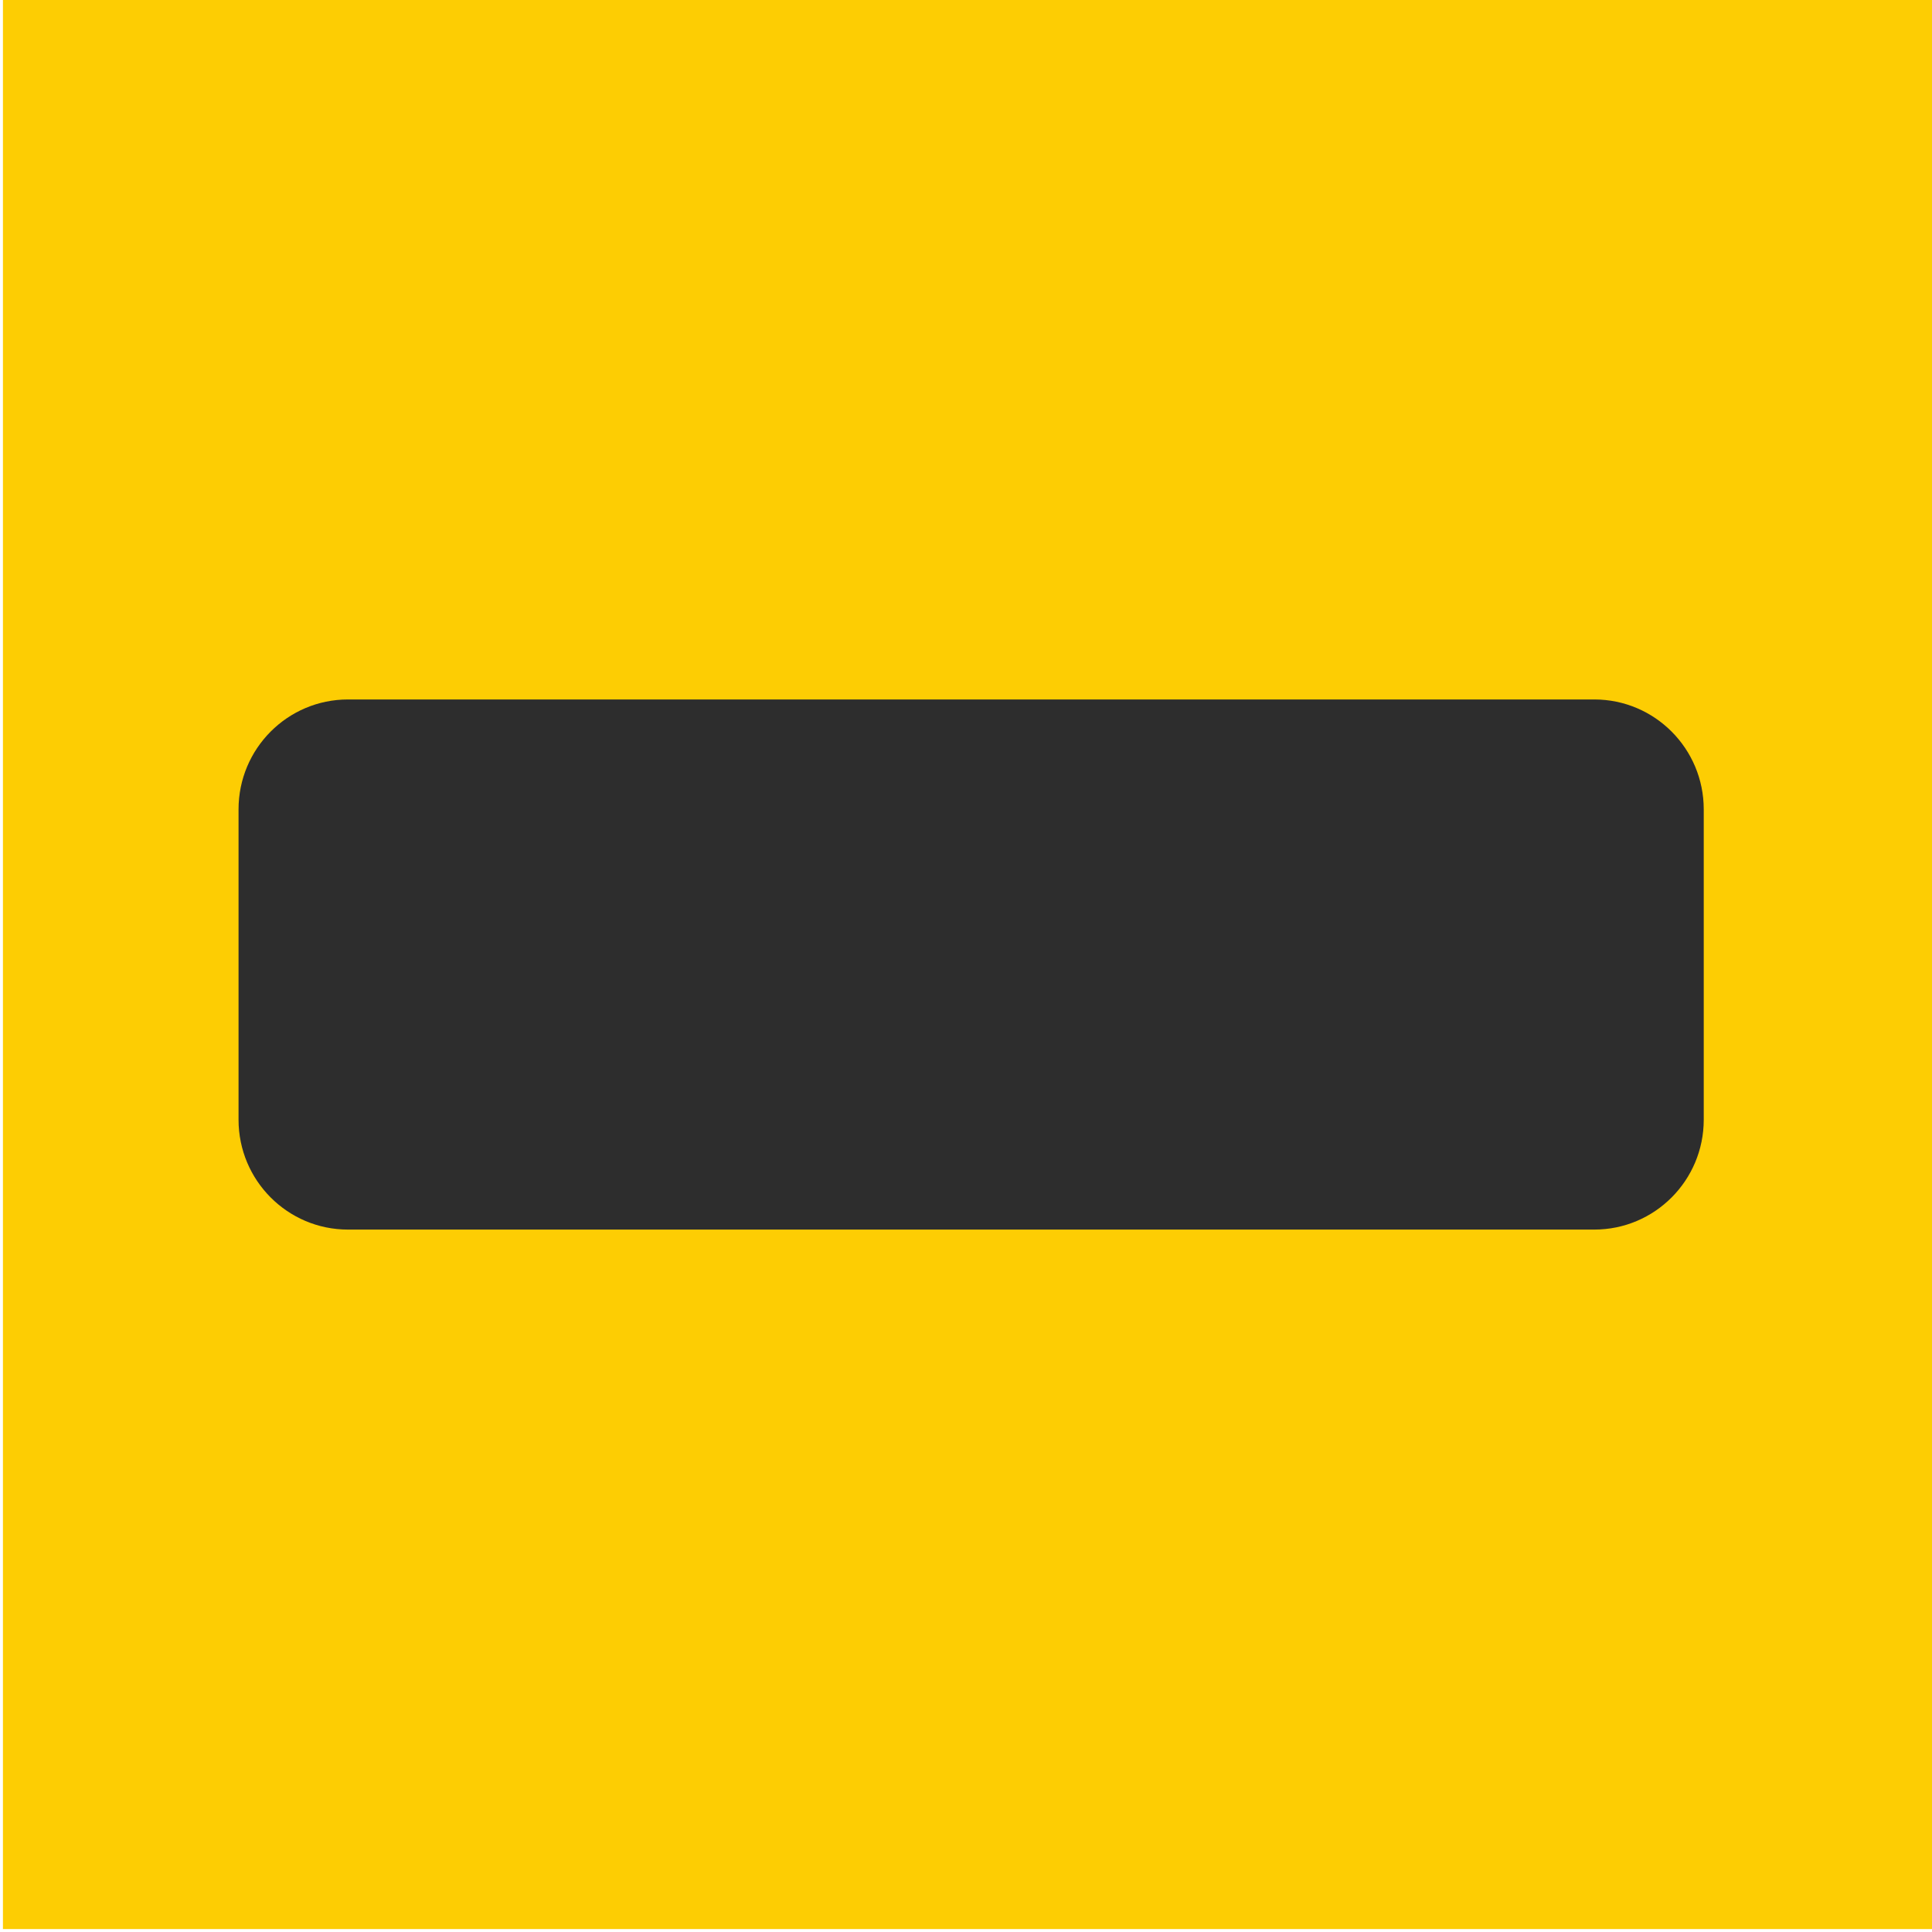 <svg width="219" height="219" viewBox="0 0 219 219" fill="none" xmlns="http://www.w3.org/2000/svg">
<rect x="0.333" width="218.667" height="218.667" fill="#FDCD03"/>
<g clip-path="url(#clip0_155_4499)">
<path d="M193.126 126.924V91.742C193.126 84.863 187.571 79.287 180.718 79.287L39.448 79.287C32.595 79.287 27.04 84.863 27.04 91.742V126.924C27.04 133.802 32.595 139.378 39.448 139.378H180.718C187.571 139.378 193.126 133.802 193.126 126.924Z" fill="#2D2D2D"/>
</g>
<defs>
<clipPath id="clip0_155_4499">
<rect width="166.086" height="60.092" fill="white" transform="translate(27.04 79.287)"/>
</clipPath>
</defs>
</svg>
